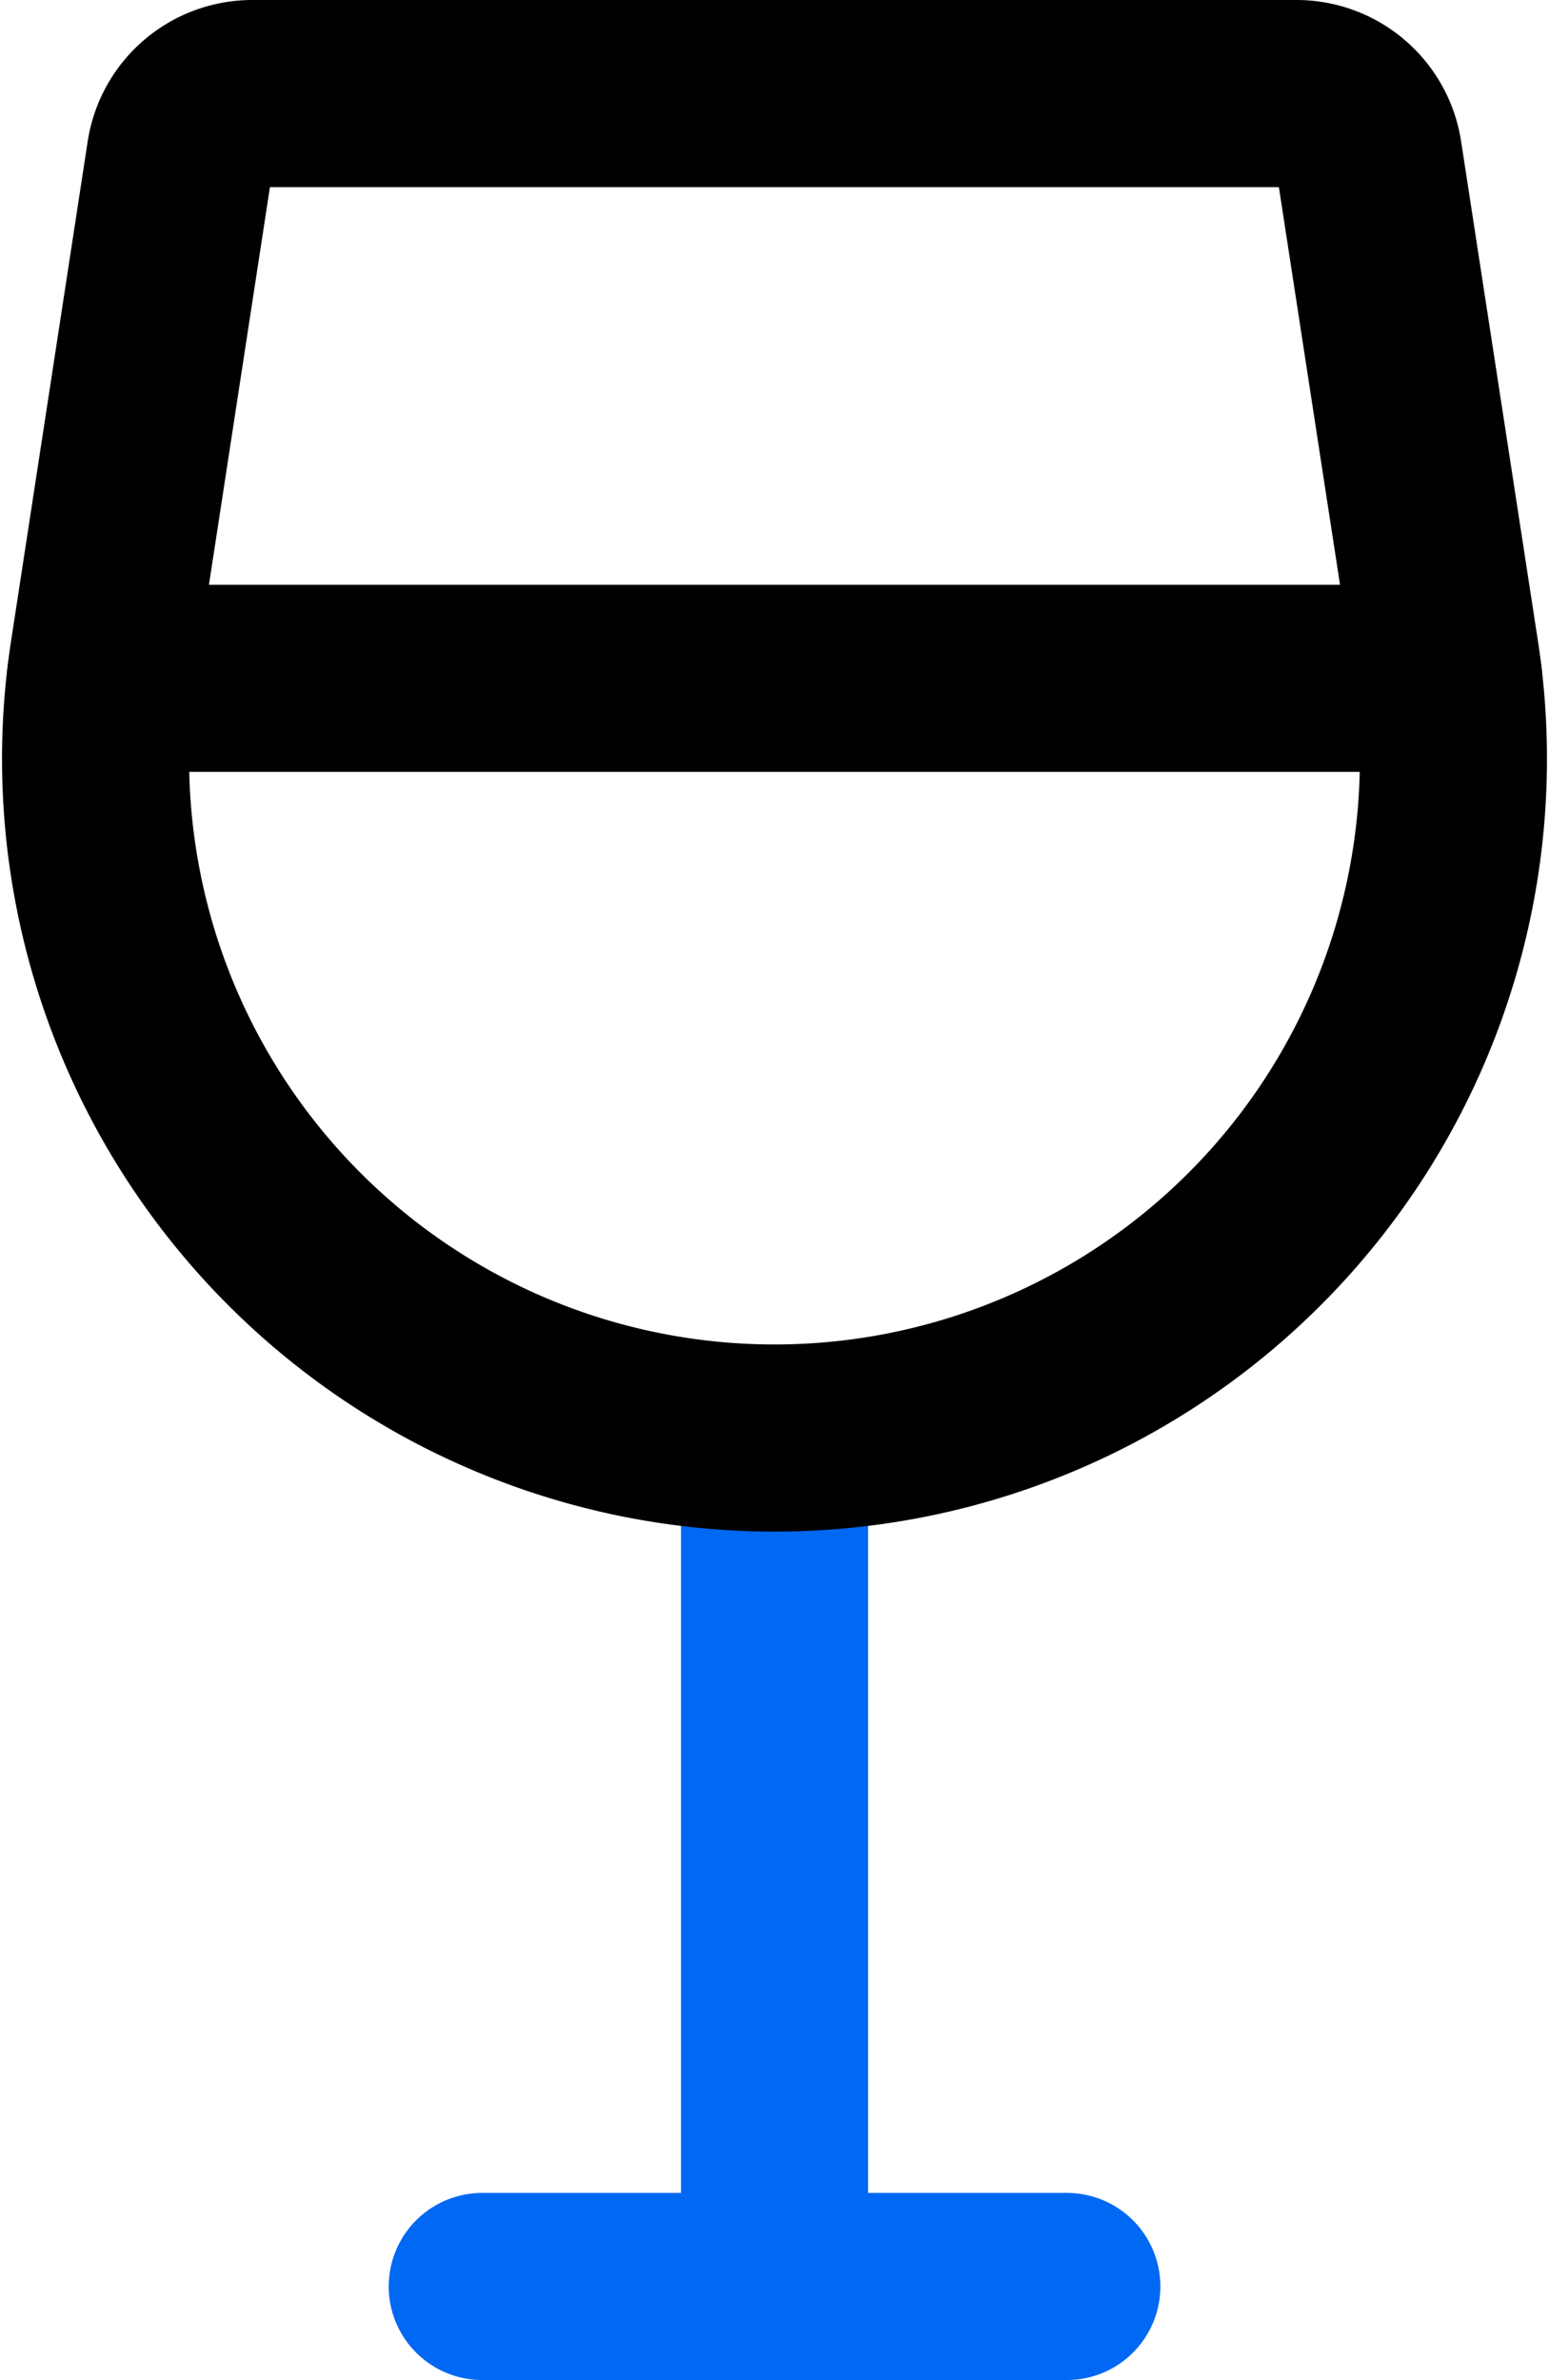 <svg xmlns="http://www.w3.org/2000/svg" width="16.561" height="25.438" viewBox="0 0 16.561 25.438"><g transform="translate(-4.219 0.219)"><path d="M9.375,24.219h6.25" fill="none" stroke="#0068f2" stroke-linecap="round" stroke-linejoin="round" stroke-width="2"/><path d="M12.5,24.219V15.168" fill="none" stroke="#0068f2" stroke-linecap="round" stroke-linejoin="round" stroke-width="2"/><path d="M19.674,6.789a7.259,7.259,0,0,1-2.64,6.771h0a7.258,7.258,0,0,1-9.069,0h0a7.259,7.259,0,0,1-2.64-6.771l.82-5.345A.781.781,0,0,1,6.92.781H18.08a.781.781,0,0,1,.772.663Z" fill="none" stroke="#000" stroke-linecap="round" stroke-linejoin="round" stroke-width="2"/><path d="M5.293,7.031H19.707" fill="none" stroke="#000" stroke-linecap="round" stroke-linejoin="round" stroke-width="2"/></g></svg>